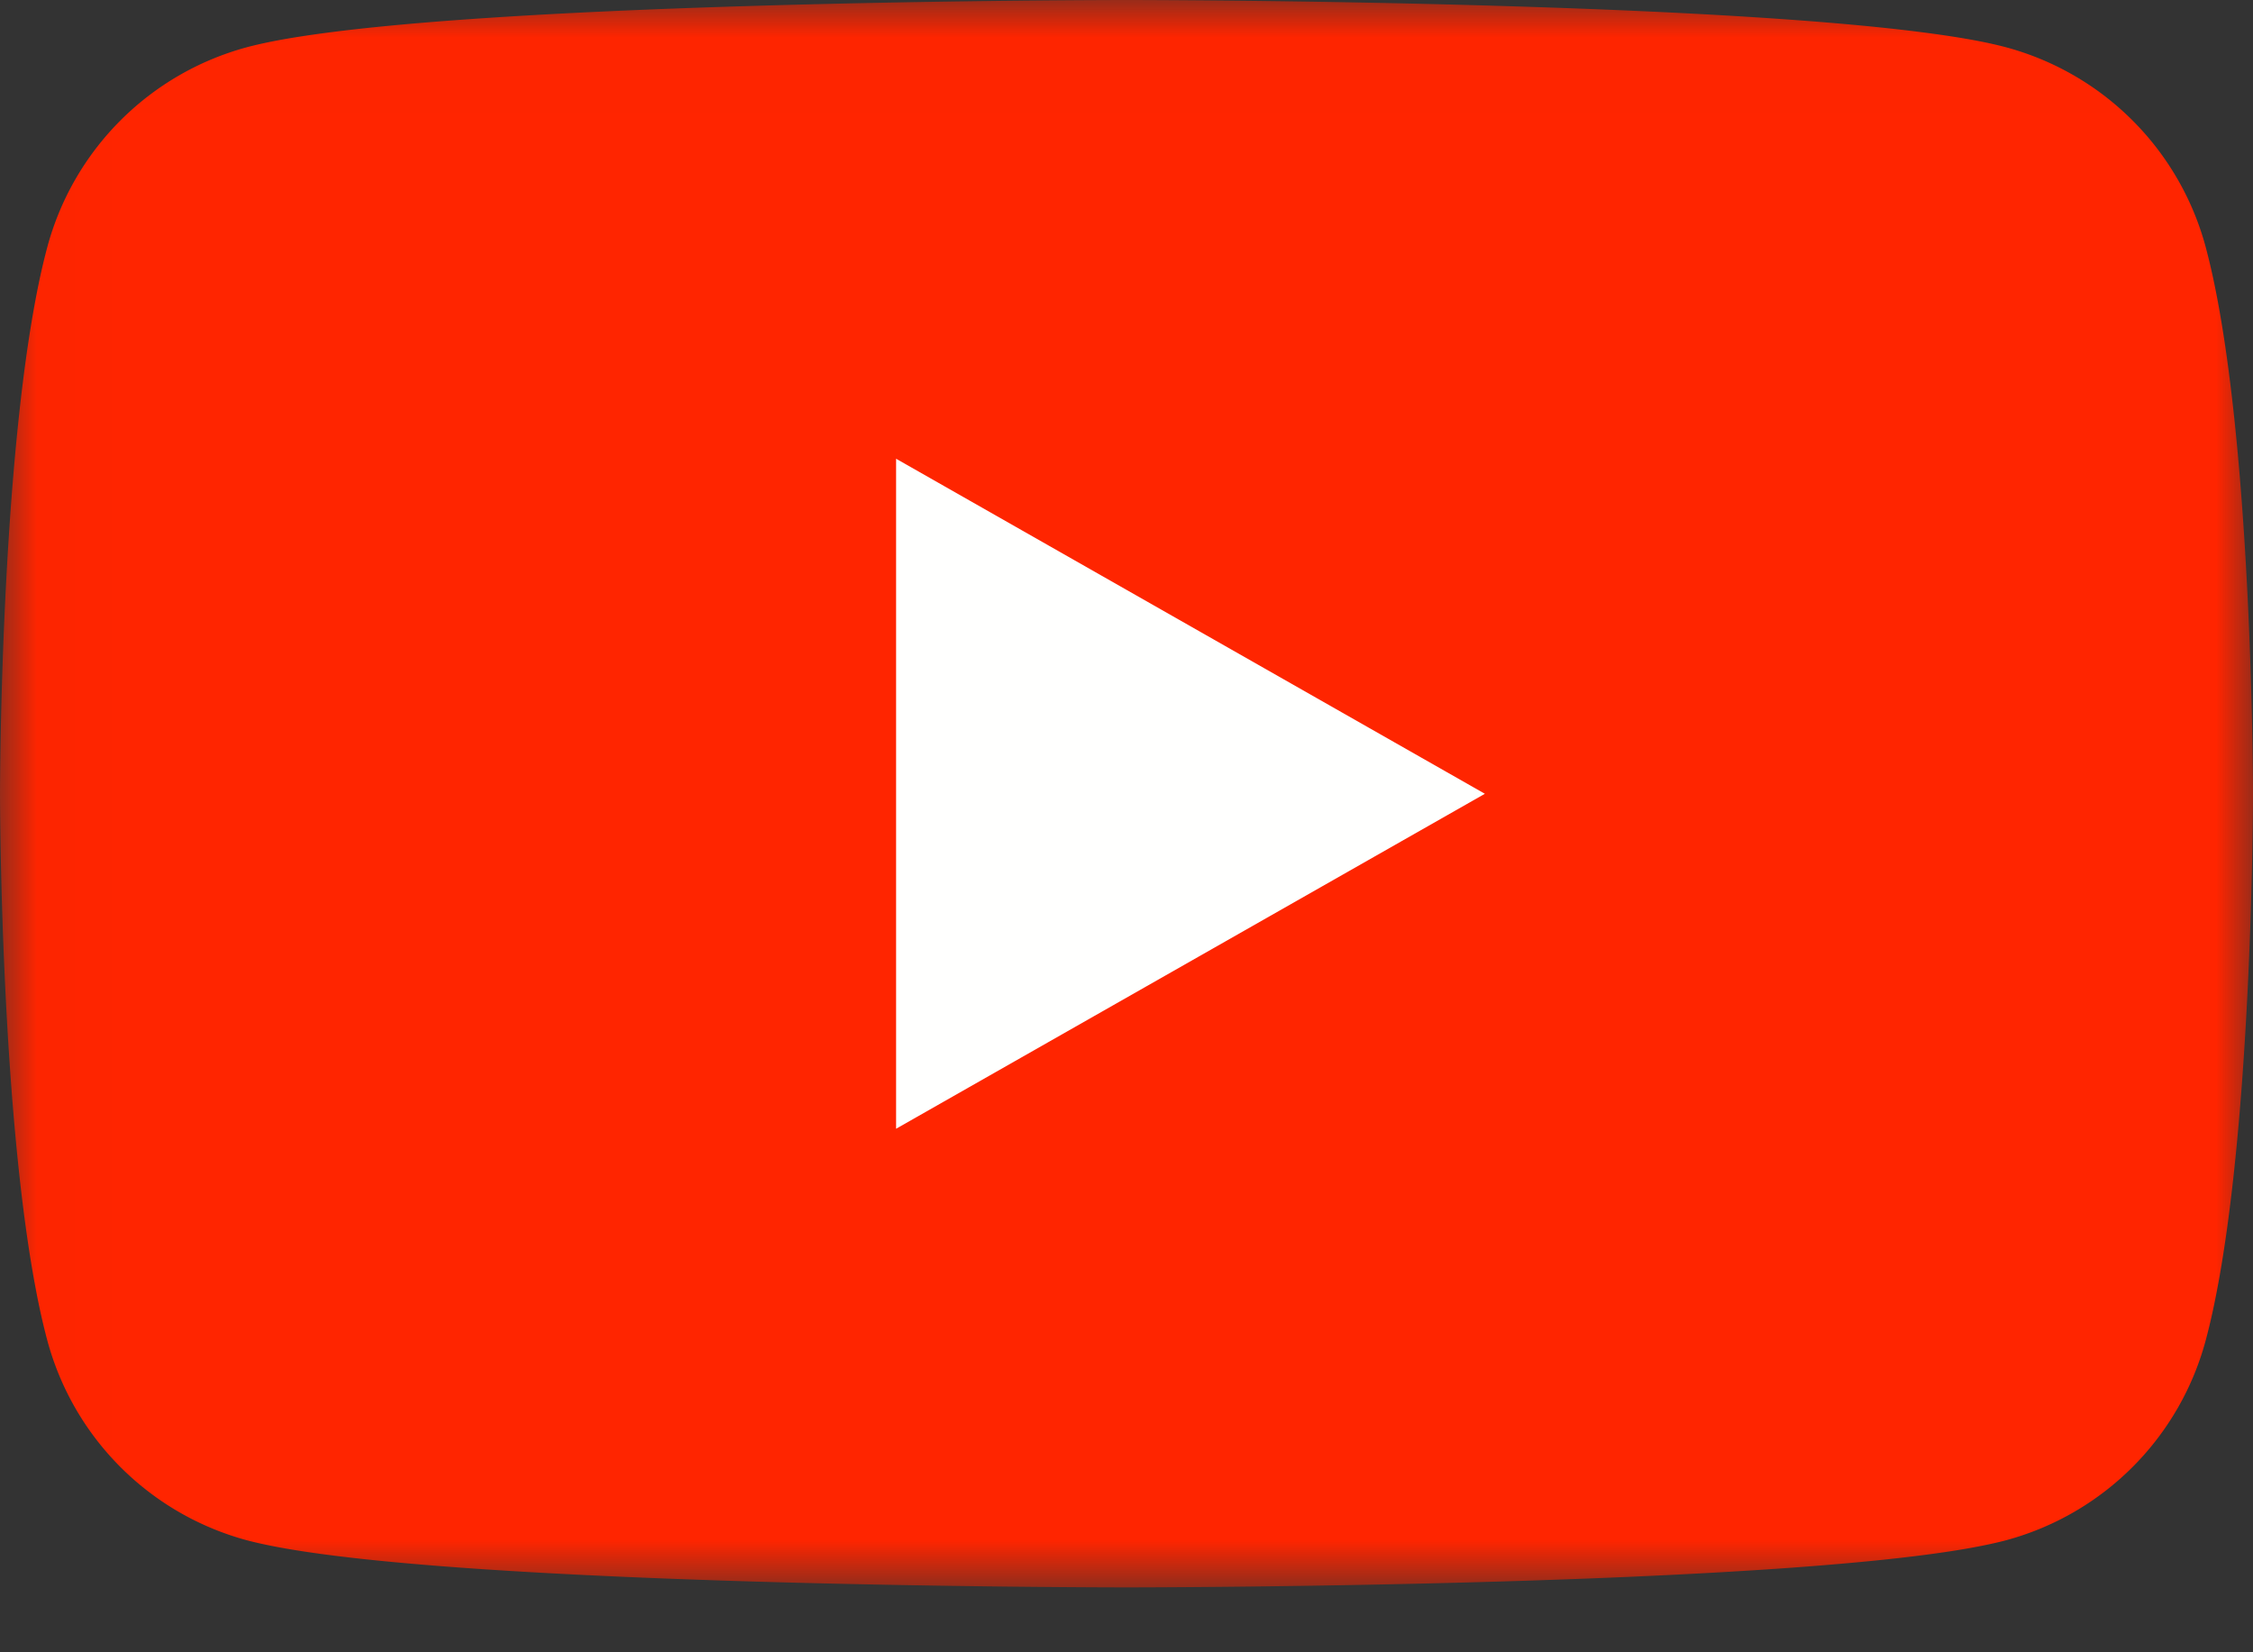 <svg width="30" height="22" xmlns="http://www.w3.org/2000/svg" xmlns:xlink="http://www.w3.org/1999/xlink"><rect width="100%" height="100%" fill="#333333" stroke="none"/><defs><path id="a" d="M.01.007H30v21.13H.01z"/></defs><g fill="none" fill-rule="evenodd"><mask id="b" fill="#fff"><use xlink:href="#a"/></mask><path d="M29.373 3.3A3.769 3.769 0 0026.721.632C24.38 0 15 0 15 0S5.619 0 3.28.631a3.77 3.77 0 00-2.653 2.67C0 5.655 0 10.568 0 10.568s0 4.913.627 7.268a3.77 3.77 0 002.652 2.67c2.34.63 11.721.63 11.721.63s9.381 0 11.72-.63a3.77 3.77 0 002.653-2.67C30 15.481 30 10.568 30 10.568s0-4.913-.627-7.267" fill="#FF2500" mask="url(#b)"/><path fill="#FFFFFE" d="M11.932 15.029l7.84-4.46-7.84-4.461v8.92"/></g></svg>